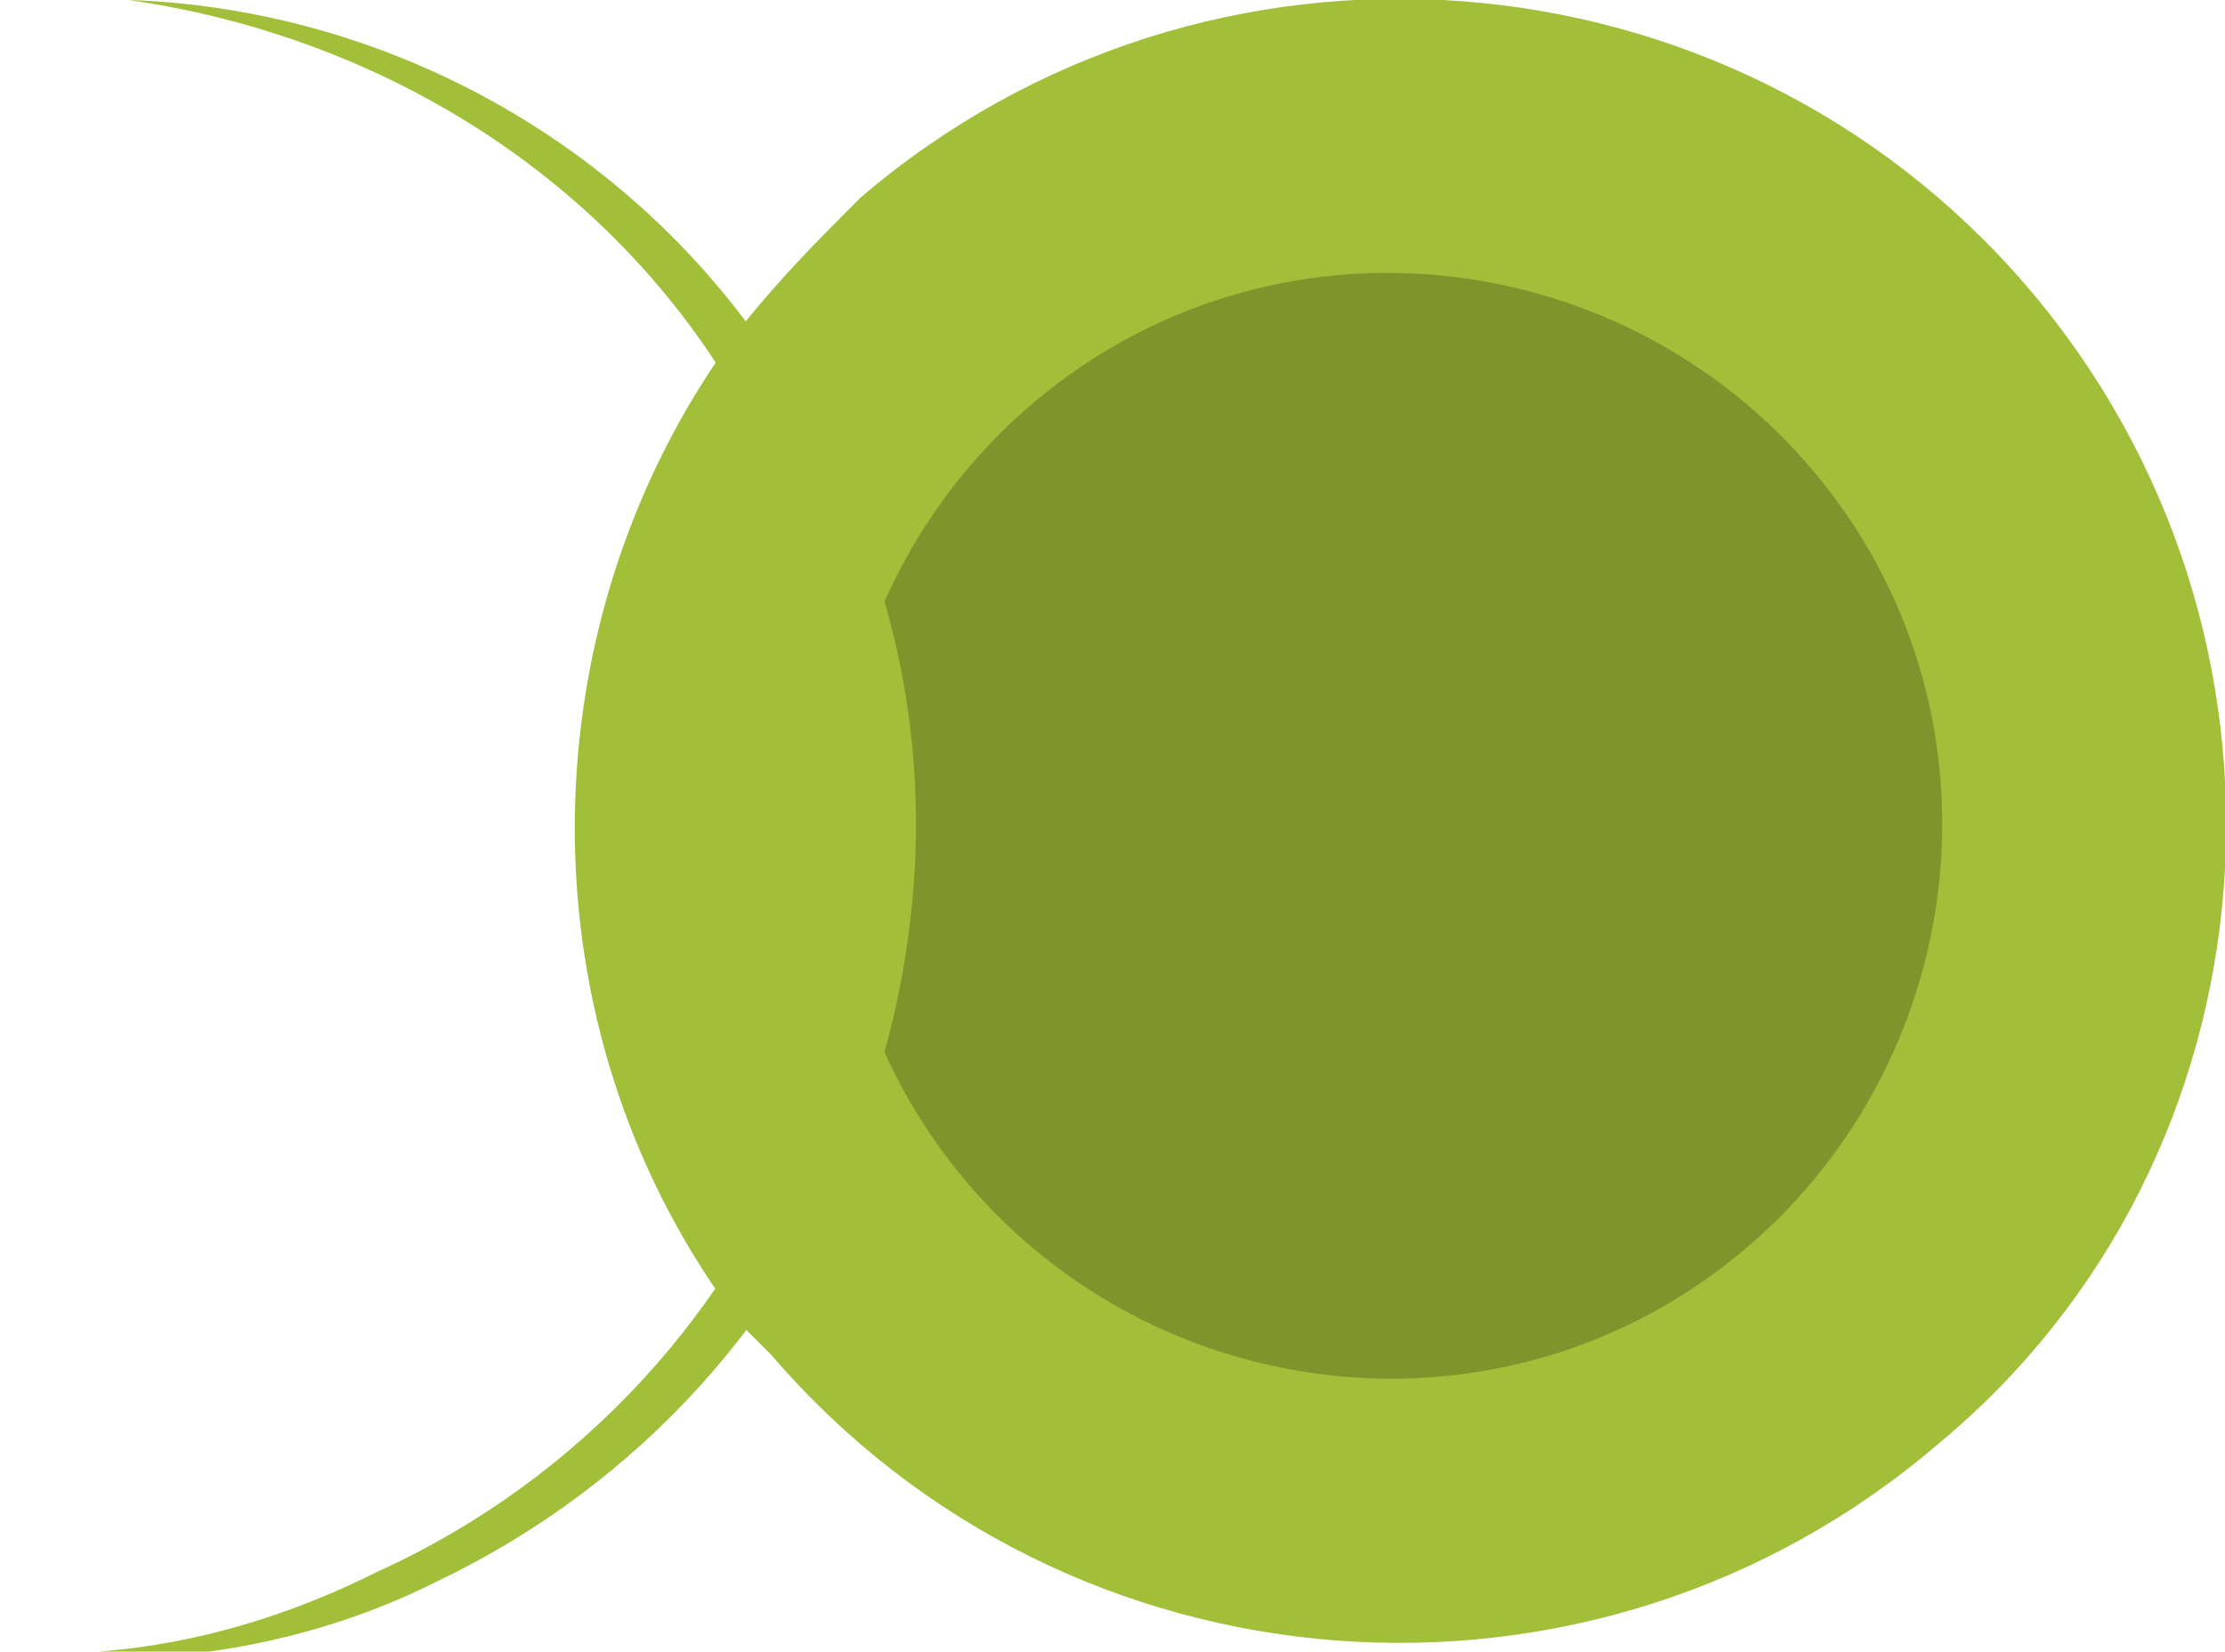 <?xml version="1.0" encoding="utf-8"?>
<!-- Generator: Adobe Illustrator 21.1.0, SVG Export Plug-In . SVG Version: 6.00 Build 0)  -->
<svg version="1.1" id="Capa_1" xmlns="http://www.w3.org/2000/svg" xmlns:xlink="http://www.w3.org/1999/xlink" x="0px" y="0px"
	 viewBox="0 0 22.5 16.7" style="enable-background:new 0 0 22.5 16.7;" xml:space="preserve">
<style type="text/css">
	.st0{fill:#A1BF38;}
	.st1{fill:#7E952D;}
</style>
<path class="st0" d="M20.5,2.9C17.5-0.6,12.2-1,8.7,2C8.3,2.4,7.9,2.8,7.5,3.3c2.3,3,2.3,7.2,0,10.1c0.1,0.1,0.2,0.2,0.3,0.3
	c3,3.5,8.3,3.9,11.8,0.9C23.1,11.7,23.5,6.4,20.5,2.9"/>
<path class="st1" d="M9.5,11.6c-1.8-2.5-1.2-6,1.3-7.8c2.5-1.8,6-1.2,7.8,1.3c1.8,2.5,1.2,6-1.3,7.8S11.3,14.1,9.5,11.6"/>
<path class="st0" d="M7.5,3.3c-2.2,2.9-2.3,7.1,0,10.1C9.8,10.5,9.9,6.3,7.5,3.3"/>
<path class="st0" d="M1.3,0c3,0.1,5.9,1.9,7.2,4.9C10.4,9.1,8.6,14,4.4,16c-1.4,0.7-3,0.9-4.4,0.7c1.3,0.1,2.6-0.2,3.8-0.8
	C8,14,9.9,9,7.9,4.9C6.7,2.1,4.1,0.4,1.3,0"/>
</svg>
